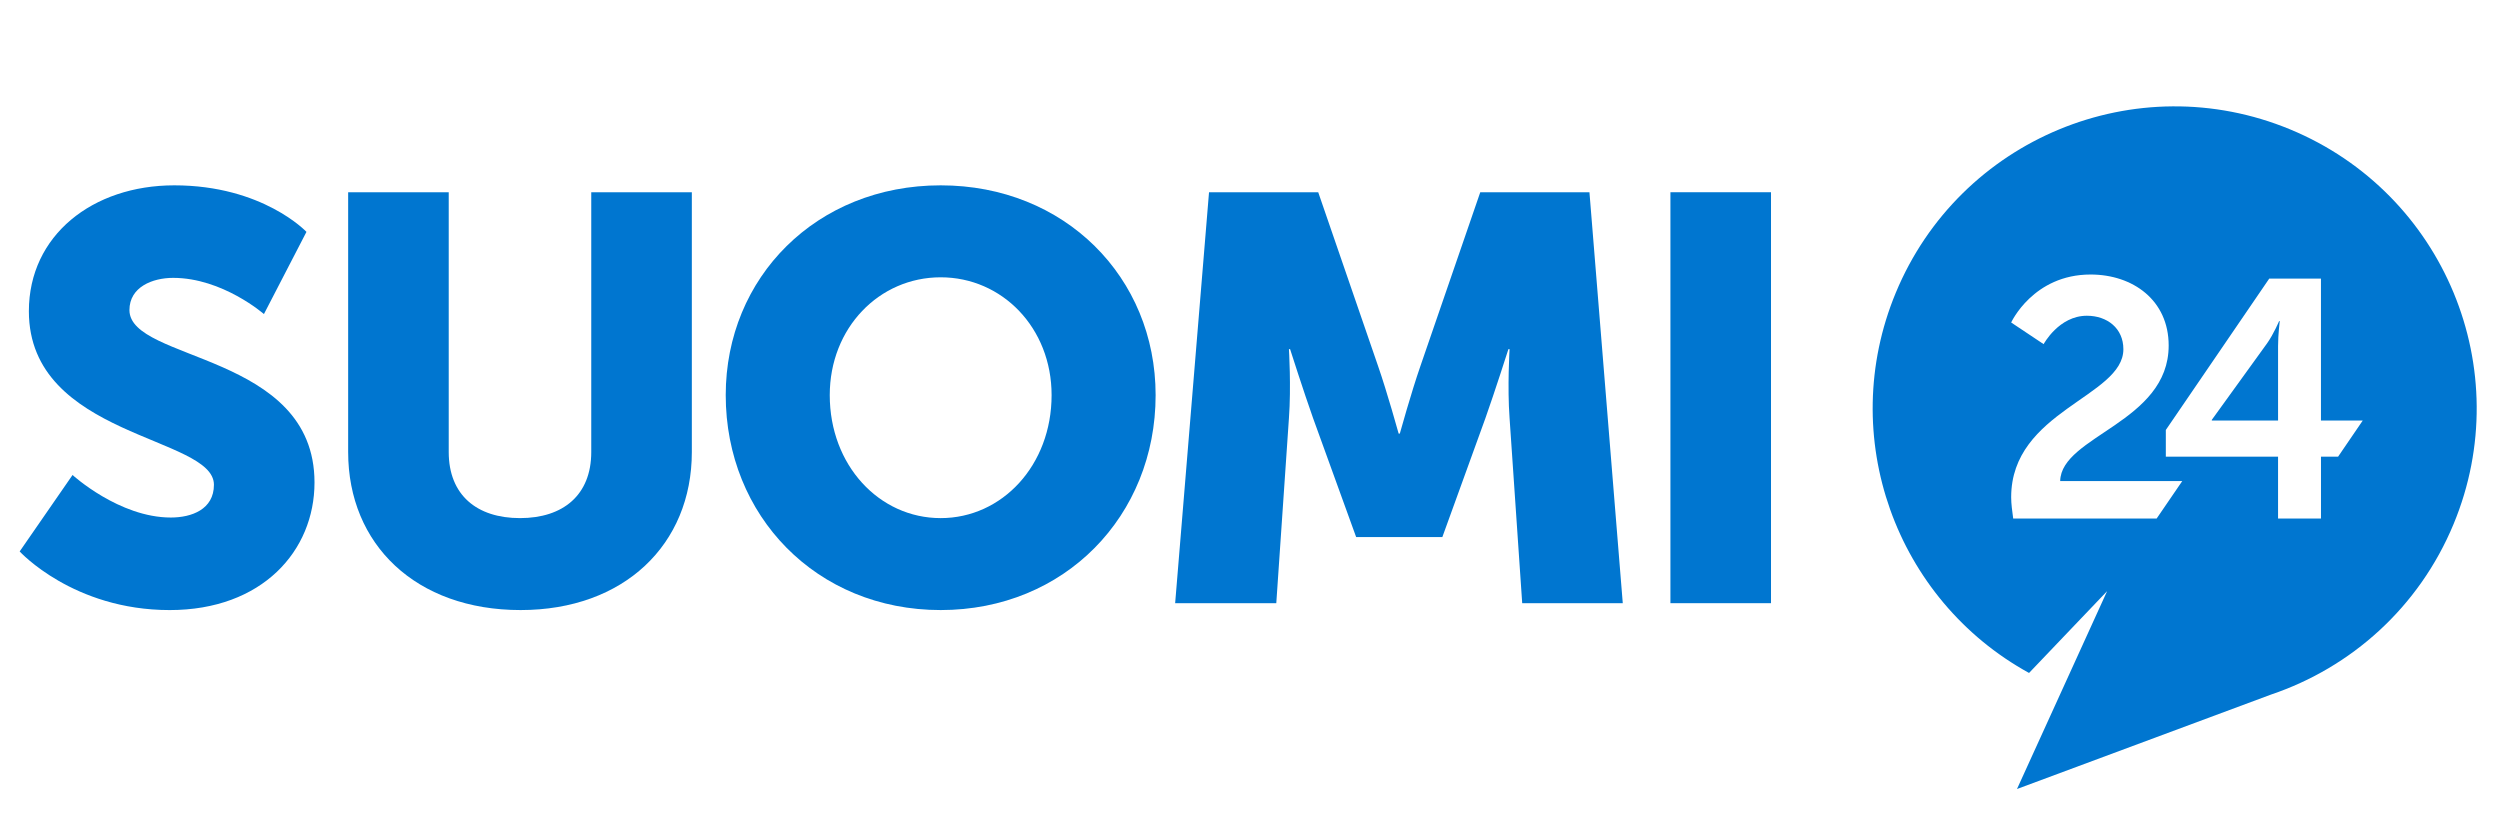 <?xml version="1.0" encoding="utf-8"?>
<!-- Generator: Adobe Illustrator 16.0.4, SVG Export Plug-In . SVG Version: 6.00 Build 0)  -->
<!DOCTYPE svg PUBLIC "-//W3C//DTD SVG 1.1//EN" "http://www.w3.org/Graphics/SVG/1.1/DTD/svg11.dtd">
<svg version="1.1" id="Layer_1" xmlns="http://www.w3.org/2000/svg" xmlns:xlink="http://www.w3.org/1999/xlink" x="0px" y="0px"
	 width="787.435px" height="256.5px" viewBox="228.435 0 787.435 256.5" enable-background="new 228.435 0 787.435 256.5"
	 xml:space="preserve">
<g id="Layer_1_1_" display="none">
	<path display="inline" fill="#0076D0" d="M14.565,54.531h24.571v73.515h12.186l23.794-34.828h27.283l-31.151,44.115v0.39
		l35.021,54.162H78.02l-26.111-43.144H39.136v43.144H14.565V54.531z"/>
	<path display="inline" fill="#0076D0" d="M150.698,90.896c28.433,0,43.721,20.706,43.721,46.827c0,2.896-0.581,9.474-0.581,9.474
		h-68.099c1.544,17.215,14.896,26.118,29.601,26.118c15.862,0,28.437-10.838,28.437-10.838l9.475,17.615
		c0,0-15.088,14.113-39.655,14.113c-32.701,0-53.005-23.602-53.005-51.65C100.593,112.177,121.287,90.896,150.698,90.896z
		 M169.654,130.361c-0.39-13.346-8.705-20.499-19.537-20.499c-12.573,0-21.284,7.734-23.599,20.499H169.654z"/>
	<path display="inline" fill="#0076D0" d="M210.535,162.479c0,0,10.837,10.836,26.894,10.836c6.965,0,12.961-3.104,12.961-8.906
		c0-14.701-47.973-12.766-47.973-44.489c0-18.379,16.439-29.022,37.719-29.022c22.25,0,33.086,11.224,33.086,11.224l-9.095,18.188
		c0,0-9.088-8.513-24.182-8.513c-6.385,0-12.576,2.701-12.576,8.903c0,13.927,47.977,12.183,47.977,43.908
		c0,16.447-14.319,29.6-37.723,29.6c-24.569,0-38.301-14.505-38.301-14.505L210.535,162.479z"/>
	<path display="inline" fill="#0076D0" d="M285.41,54.531h24.572v73.515h12.183l23.796-34.828h27.278l-31.15,44.115v0.39
		l35.021,54.162h-28.247l-26.112-43.144h-12.77v43.144h-24.572L285.41,54.531L285.41,54.531z"/>
	<path display="inline" fill="#0076D0" d="M380.599,93.218h24.563v58.427c0,11.986,3.093,20.123,15.28,20.123
		c17.795,0,27.663-15.673,27.663-33.271V93.217h24.572v98.665h-23.604v-11.217c0-3.871,0.381-6.966,0.381-6.966h-0.381
		c-4.835,10.246-17.413,20.507-34.242,20.507c-21.085,0-34.236-10.646-34.236-37.53V93.218H380.599z"/>
	<path display="inline" fill="#0076D0" d="M491.553,162.479c0,0,10.836,10.836,26.894,10.836c6.97,0,12.964-3.104,12.964-8.906
		c0-14.701-47.98-12.766-47.98-44.489c0-18.379,16.442-29.022,37.729-29.022c22.244,0,33.073,11.224,33.073,11.224l-9.095,18.188
		c0,0-9.089-8.513-24.178-8.513c-6.385,0-12.57,2.701-12.57,8.903c0,13.927,47.962,12.183,47.962,43.908
		c0,16.447-14.304,29.6-37.716,29.6c-24.571,0-38.306-14.505-38.306-14.505L491.553,162.479z"/>
	<path display="inline" fill="#0076D0" d="M572.116,114.305h-12.771V94.768h13.353V66.334h23.983v28.434h22.444v19.537h-22.444
		v38.311c0,16.253,12.771,18.567,19.538,18.567c2.709,0,4.455-0.39,4.455-0.39v21.47c0,0-2.901,0.59-7.55,0.59
		c-13.729,0-41.01-4.062-41.01-37.146L572.116,114.305L572.116,114.305z"/>
	<path display="inline" fill="#0076D0" d="M674.256,90.896c28.446,0,43.729,20.706,43.729,46.827c0,2.896-0.582,9.474-0.582,9.474
		h-68.1c1.549,17.215,14.901,26.118,29.603,26.118c15.859,0,28.435-10.838,28.435-10.838l9.479,17.615
		c0,0-15.08,14.113-39.654,14.113c-32.696,0-53.008-23.602-53.008-51.65C624.156,112.177,644.858,90.896,674.256,90.896z
		 M693.216,130.361c-0.381-13.346-8.705-20.499-19.537-20.499c-12.577,0-21.273,7.734-23.602,20.499H693.216z"/>
	<path display="inline" fill="#0076D0" d="M727.842,54.531h24.375v102.922c0,10.829,3.678,13.542,10.062,13.542
		c1.936,0,3.676-0.201,3.676-0.201v21.47c0,0-3.676,0.59-7.739,0.59c-13.542,0-30.374-3.488-30.374-31.727V54.531z"/>
	<path display="inline" fill="#0076D0" d="M772.54,93.218h24.567v58.427c0,11.986,3.092,20.123,15.282,20.123
		c17.798,0,27.661-15.673,27.661-33.271V93.217h24.572v98.665h-23.605v-11.217c0-3.871,0.396-6.966,0.396-6.966h-0.396
		c-4.832,10.246-17.403,20.507-34.239,20.507c-21.086,0-34.238-10.646-34.238-37.53V93.218L772.54,93.218z"/>
	<path display="inline" fill="#77C933" d="M969.792,12.299C937.781-0.96,901.1,14.245,887.844,46.248
		c-12.361,29.852,0.014,63.768,27.693,78.956l16.216-16.985L913.031,149.3l52.81-19.628l0,0
		c16.552-5.586,30.688-18.008,37.902-35.414C1017.001,62.25,1001.801,25.555,969.792,12.299z"/>
	<path display="inline" fill="#FFFFFF" d="M965.018,56.69l-11.515,15.942v0.135h13.765V57.322c0-2.455,0.353-5.191,0.353-5.191
		h-0.142C967.479,52.131,966.355,54.794,965.018,56.69z M942.042,93.133h-29.8c-0.21-1.617-0.419-3.021-0.419-4.43
		c0-17.969,23.31-20.851,23.31-30.748c0-4.355-3.372-6.95-7.58-6.95c-5.828,0-8.986,5.897-8.986,5.897l-6.741-4.495
		c0,0,4.565-9.966,16.497-9.966c8.781,0,16.222,5.334,16.222,14.746c0,16.002-22.327,18.742-22.542,28.152h25.369L942.042,93.133z
		 M979.735,80.284h-3.554v12.849h-8.914V80.284h-23.312v-5.55l21.489-31.451h10.739v29.482v0.005h8.685L979.735,80.284z"/>
</g>
<g id="Layer_2" display="none">
	<path display="inline" fill="#FFC100" d="M969.225,12.37c-32.479-13.454-69.699,1.973-83.152,34.446
		c-12.541,30.289,0.015,64.701,28.104,80.109l16.452-17.232l-18.995,41.683l53.588-19.919l0,0
		c16.786-5.663,31.137-18.268,38.453-35.932C1017.124,63.053,1001.702,25.82,969.225,12.37z"/>
	<g display="inline">
		<path fill="#FFFFFF" d="M461.142,94.117h22.757v7.258c0,3.729-0.394,6.866-0.394,6.866h0.394c0,0,8.631-16.478,32.17-16.478
			c27.07,0,44.334,21.379,44.334,52.375c0,31.776-19.422,52.372-45.707,52.372c-19.812,0-28.642-13.729-28.642-13.729h-0.393
			c0,0,0.393,3.526,0.393,8.633v41.976h-24.912V94.117L461.142,94.117z M510.182,175.52c13.729,0,25.109-11.178,25.109-30.986
			c0-19.028-10.201-31.388-24.914-31.388c-12.946,0-25.107,9.418-25.107,31.587C485.271,160.227,493.707,175.52,510.182,175.52z"/>
		<path fill="#FFFFFF" d="M622.711,91.764c30.6,0,55.12,21.772,55.12,52.375c0,30.797-24.521,52.375-54.927,52.375
			c-30.603,0-55.121-21.578-55.121-52.375C567.786,113.536,592.305,91.764,622.711,91.764z M622.905,175.328
			c16.086,0,29.623-12.557,29.623-31.189c0-18.438-13.537-31.188-29.623-31.188c-16.278,0-29.813,12.748-29.813,31.188
			C593.09,162.771,606.625,175.328,622.905,175.328z"/>
		<path fill="#FFFFFF" d="M690.969,164.342c0,0,10.984,10.986,27.268,10.986c7.06,0,13.144-3.139,13.144-9.023
			c0-14.91-48.647-12.949-48.647-45.119c0-18.635,16.675-29.422,38.251-29.422c22.561,0,33.542,11.373,33.542,11.373l-9.219,18.442
			c0,0-9.222-8.629-24.52-8.629c-6.475,0-12.751,2.741-12.751,9.022c0,14.124,48.647,12.357,48.647,44.524
			c0,16.673-14.515,30.015-38.252,30.015c-24.914,0-38.84-14.711-38.84-14.711L690.969,164.342z"/>
		<path fill="#FFFFFF" d="M771.196,115.495h-12.948v-19.81h13.537V66.852h24.32v28.834h22.758v19.811h-22.758v38.847
			c0,16.475,12.947,18.827,19.813,18.827c2.745,0,4.514-0.388,4.514-0.388v21.771c0,0-2.943,0.593-7.647,0.593
			c-13.93,0-41.587-4.125-41.587-37.666v-41.981h-0.002V115.495L771.196,115.495z"/>
		<path fill="#FFFFFF" d="M831.02,54.886h24.717v22.163H831.02V54.886z M831.02,94.117h24.913v100.042H831.02V94.117z"/>
	</g>
	<path display="inline" fill="#FFFFFF" d="M964.376,57.414l-11.681,16.172v0.141h13.968V58.055c0-2.492,0.354-5.27,0.354-5.27
		h-0.141C966.878,52.785,965.735,55.486,964.376,57.414z M941.067,94.389h-30.235c-0.211-1.64-0.425-3.064-0.425-4.492
		c0-18.233,23.646-21.155,23.646-31.201c0-4.418-3.416-7.053-7.688-7.053c-5.913,0-9.115,5.986-9.115,5.986l-6.846-4.562
		c0,0,4.638-10.113,16.742-10.113c8.906,0,16.457,5.415,16.457,14.962c0,16.237-22.653,19.021-22.87,28.563h25.737L941.067,94.389z
		 M979.312,81.352h-3.604v13.037h-9.047V81.352h-23.659v-5.635l21.805-31.908h10.901v29.918v0.002h8.811L979.312,81.352z"/>
</g>
<g id="Layer_3" display="none">
	<path display="inline" fill="#A9447B" d="M969.672,12.315c-32.109-13.302-68.902,1.949-82.203,34.055
		c-12.398,29.942,0.014,63.963,27.779,79.206l16.266-17.047l-18.771,41.229l52.973-19.693l0,0
		c16.6-5.606,30.781-18.08,38.019-35.541C1017.023,62.42,1001.776,25.613,969.672,12.315z"/>
	<path display="inline" fill="#FFFFFF" d="M964.881,56.846L953.33,72.835v0.137h13.809V57.479c0-2.464,0.354-5.209,0.354-5.209
		h-0.144C967.349,52.271,966.22,54.941,964.881,56.846z M941.834,93.398h-29.89c-0.212-1.621-0.423-3.03-0.423-4.44
		c0-18.026,23.382-20.916,23.382-30.844c0-4.369-3.382-6.973-7.604-6.973c-5.846,0-9.012,5.917-9.012,5.917l-6.766-4.51
		c0,0,4.58-9.998,16.551-9.998c8.807,0,16.27,5.352,16.27,14.791c0,16.052-22.395,18.802-22.604,28.24h25.438L941.834,93.398z
		 M979.645,80.509h-3.562v12.889h-8.941V80.509h-23.389v-5.567l21.555-31.547h10.775v29.577v0.003h8.709L979.645,80.509z"/>
	<g display="inline">
		<g>
			<path fill="#FFFFFF" d="M414.76,114.273H402.03V94.789h13.312V66.438h23.918v28.351h22.379v19.484h-22.38v38.196
				c0,16.193,12.738,18.516,19.482,18.516c2.701,0,4.439-0.387,4.439-0.387v21.416c0,0-2.896,0.578-7.523,0.578
				c-13.697,0-40.896-4.061-40.896-37.037L414.76,114.273L414.76,114.273z"/>
			<path fill="#FFFFFF" d="M473.598,93.239h23.535v16.979c0,3.668-0.387,6.947-0.387,6.947h0.387
				c4.438-14.082,16.203-25.273,31.248-25.273c2.314,0,4.439,0.389,4.439,0.389v24.104c0,0-2.512-0.381-5.789-0.381
				c-10.416,0-22.183,5.979-26.814,20.646c-1.539,4.813-2.119,10.223-2.119,16.01v38.969h-24.5V93.239L473.598,93.239z"/>
			<path fill="#FFFFFF" d="M582.781,90.933c28.354,0,43.596,20.633,43.596,46.683c0,2.891-0.576,9.45-0.576,9.45h-67.901
				c1.545,17.166,14.851,26.041,29.516,26.041c15.816,0,28.354-10.809,28.354-10.809l9.446,17.557c0,0-15.044,14.082-39.54,14.082
				c-32.602,0-52.854-23.533-52.854-51.504C532.82,112.148,553.463,90.933,582.781,90.933z M601.688,130.283
				c-0.391-13.311-8.683-20.451-19.483-20.451c-12.536,0-21.225,7.721-23.534,20.451H601.688z"/>
			<path fill="#FFFFFF" d="M708.662,112.723h-42.45v78.904h-24.495v-78.904h-12.154V93.239h12.154v-2.893
				c0-32.21,26.428-36.454,40.124-36.454c5.02,0,8.298,0.575,8.298,0.575v20.836c0,0-2.127-0.387-5.022-0.387
				c-6.938,0-18.902,1.736-18.902,16.015v2.308h42.45v-2.893c0-32.21,26.425-36.454,40.119-36.454c5.015,0,8.295,0.575,8.295,0.575
				v20.836c0,0-2.118-0.387-5.016-0.387c-6.943,0-18.906,1.736-18.906,16.015v2.308h61.925v98.388h-24.498v-78.904h-37.427v78.904
				h-24.492L708.662,112.723L708.662,112.723z M770.58,54.663h24.301v21.796H770.58V54.663z"/>
			<path fill="#FFFFFF" d="M816.683,114.273h-12.729V94.789h13.309V66.438h23.929v28.351h22.373v19.484h-22.375v38.196
				c0,16.193,12.727,18.516,19.479,18.516c2.699,0,4.438-0.387,4.438-0.387v21.416c0,0-2.896,0.578-7.521,0.578
				c-13.695,0-40.896-4.061-40.896-37.037v-41.282H816.683L816.683,114.273z"/>
		</g>
	</g>
</g>
<g id="Layer_4">
	<g>
		<g>
			<path fill="#0076D0" d="M251.287,149.611c0,0,14.662,13.396,30.957,13.396c6.517,0,13.573-2.539,13.573-10.319
				c0-15.386-58.287-14.845-58.287-54.667c0-23.896,20.091-39.646,45.796-39.646c27.88,0,41.637,14.66,41.637,14.66l-13.396,25.888
				c0,0-13.033-11.403-28.602-11.403c-6.519,0-13.758,2.897-13.758,10.139c0,16.292,58.29,13.391,58.29,54.309
				c0,21.541-16.475,40.187-45.619,40.187c-30.41,0-47.245-18.467-47.245-18.467L251.287,149.611z"/>
			<path fill="#0076D0" d="M338.094,60.549h31.678v81.824c0,13.568,8.871,20.818,22.449,20.818c13.576,0,22.445-7.25,22.445-20.818
				V60.549h31.68v81.824c0,29.143-21.362,49.779-53.944,49.779c-32.944,0-54.306-20.639-54.306-49.779V60.549H338.094z"/>
			<path fill="#0076D0" d="M524.723,58.377c39.1,0,67.702,28.967,67.702,66.078c0,38.016-28.604,67.697-67.702,67.697
				c-39.102,0-67.703-29.685-67.703-67.697C457.02,87.344,485.62,58.377,524.723,58.377z M524.723,163.191
				c19.367,0,34.938-16.656,34.938-38.736c0-21.186-15.569-37.111-34.938-37.111c-19.371,0-34.938,15.927-34.938,37.111
				C489.784,146.535,505.352,163.191,524.723,163.191z"/>
			<path fill="#0076D0" d="M609.247,60.549h34.391l18.826,54.669c2.896,8.328,6.514,21.361,6.514,21.361h0.359
				c0,0,3.621-13.033,6.519-21.361l18.825-54.669h34.387l10.497,129.438H707.89l-3.979-58.293c-0.725-9.773,0-21.728,0-21.728
				h-0.363c0,0-4.342,13.58-7.238,21.728l-13.573,37.471h-27.148l-13.574-37.471c-2.895-8.146-7.237-21.728-7.237-21.728h-0.361
				c0,0,0.725,11.951,0,21.728l-3.984,58.293h-31.856L609.247,60.549z"/>
			<path fill="#0076D0" d="M754.576,60.549h31.68v129.438h-31.68V60.549z"/>
		</g>
		<g>
			<path fill="#0076D0" d="M942.555,108.074l-17.459,24.166v0.209h20.871v-23.418c0-3.725,0.531-7.873,0.531-7.873h-0.213
				C946.287,101.158,944.58,105.197,942.555,108.074z"/>
			<path fill="#0076D0" d="M949.799,40.766C901.26,20.659,845.646,43.71,825.543,92.242c-18.744,45.258,0.021,96.686,41.988,119.723
				l24.586-25.766l-28.383,62.32l80.071-29.769l0,0c25.089-8.481,46.527-27.33,57.462-53.724
				C1021.371,116.5,998.326,60.866,949.799,40.766z M907.721,163.326h-45.18c-0.32-2.445-0.639-4.58-0.639-6.711
				c0-27.248,35.342-31.613,35.342-46.623c0-6.604-5.109-10.541-11.496-10.541c-8.834,0-13.623,8.945-13.623,8.945l-10.223-6.818
				c0,0,6.922-15.113,25.018-15.113c13.311,0,24.59,8.09,24.59,22.359c0,24.264-33.85,28.42-34.174,42.688h38.459L907.721,163.326z
				 M964.869,143.846h-5.385v19.479h-13.521v-19.479h-35.35v-8.416l32.578-47.687h16.284v44.707v0.004h13.168L964.869,143.846z"/>
		</g>
	</g>
</g>
</svg>
